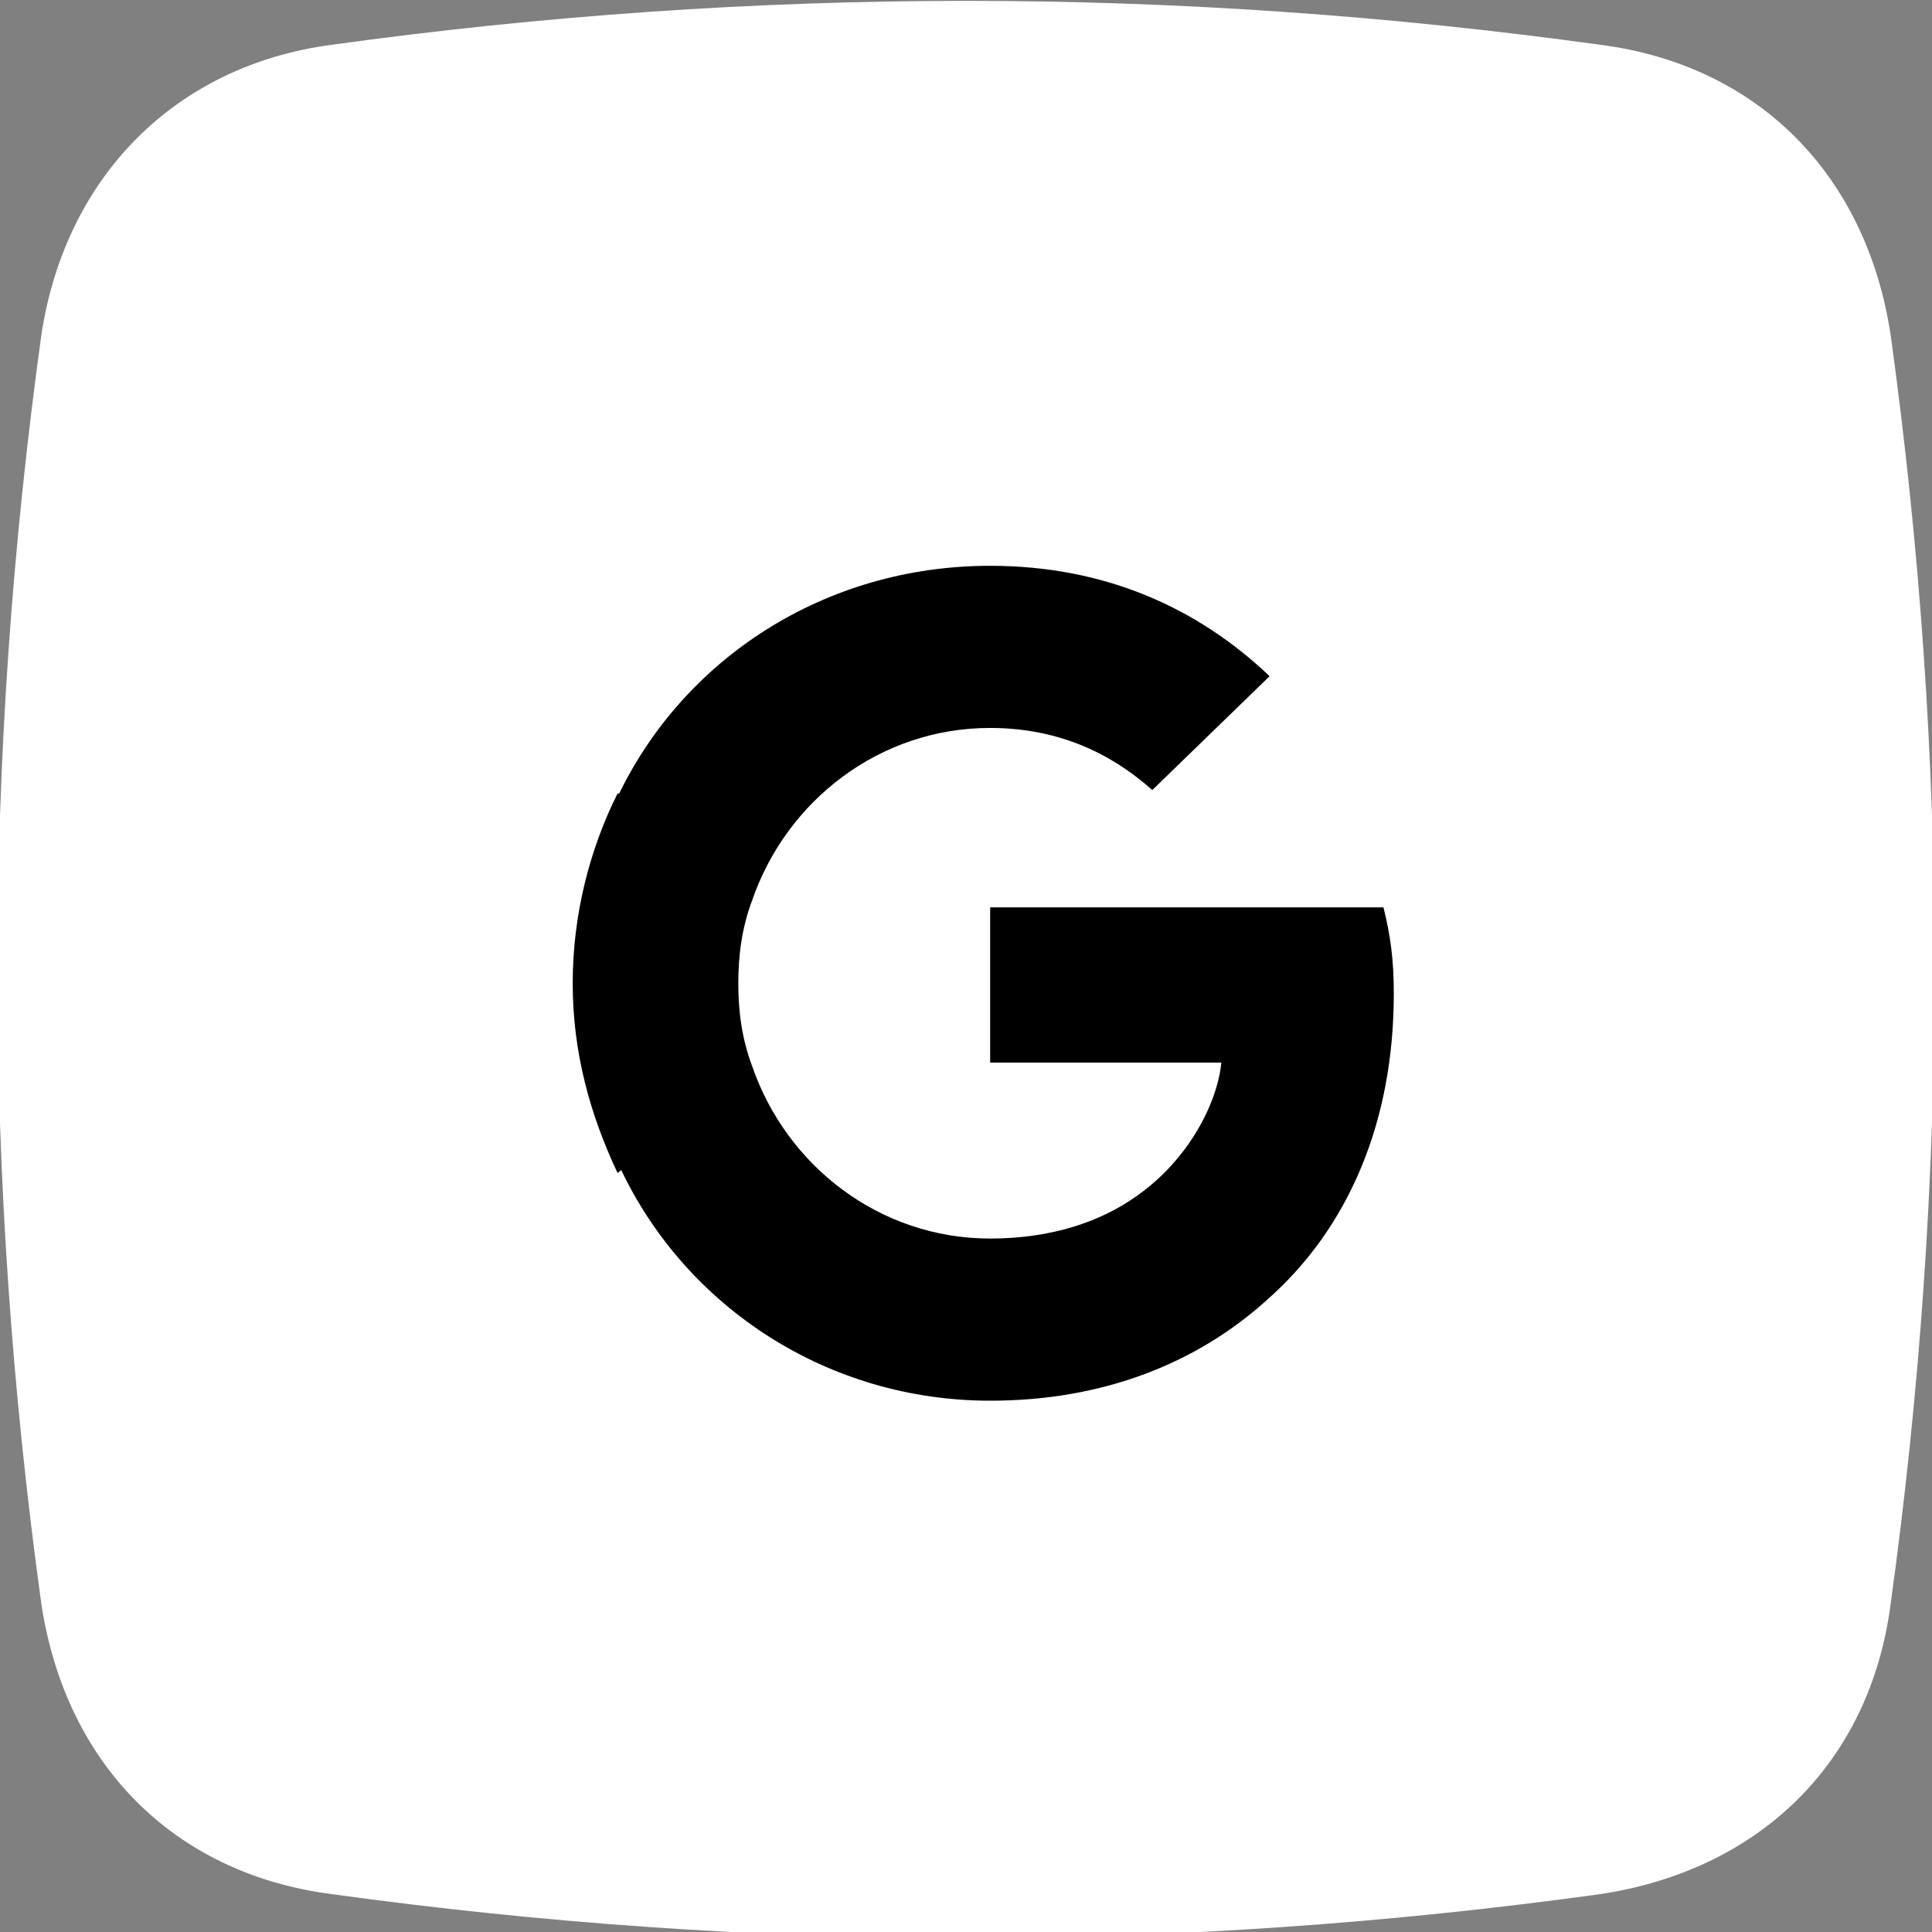 <?xml version="1.0" encoding="utf-8"?>
<!-- Generator: Adobe Illustrator 28.1.0, SVG Export Plug-In . SVG Version: 6.00 Build 0)  -->
<svg version="1.1" id="Layer_1" xmlns="http://www.w3.org/2000/svg" xmlns:xlink="http://www.w3.org/1999/xlink" x="0px" y="0px"
	 viewBox="0 0 56 56" style="enable-background:new 0 0 56 56;" xml:space="preserve">
<rect x="0" y="0" width="56" height="56" fill="#808080" stroke="none"/>
<style type="text/css">
	.st0{fill:#FFFFFF;}
</style>
<g>
	<path d="M164.2,332.5c12.3-1.7,24.5-1.7,36.8,0c4.6,0.6,7.7,3.8,8.4,8.4c1.7,12.3,1.7,24.5,0,36.8c-0.6,4.6-3.8,7.7-8.4,8.4
		c-12.3,1.7-24.5,1.7-36.8,0c-4.6-0.6-7.7-3.8-8.4-8.4c-1.7-12.3-1.7-24.5,0-36.8C156.4,336.3,159.6,333.1,164.2,332.5z"/>
	<g>
		<path d="M193.3,366.5c-0.3,0.8-1.2,1.3-1.9,1.7c-0.9,0.5-1.9,0.8-3,0.8c-1.5,0-2.8-0.6-4.2-1.1c-1-0.3-1.9-0.8-2.8-1.3
			c-2.7-1.7-6-4.9-7.6-7.6c-0.5-0.9-1-1.8-1.3-2.8c-0.5-1.3-1.1-2.7-1.1-4.2c0-1.1,0.3-2,0.8-3c0.4-0.7,0.9-1.6,1.7-1.9
			c0.5-0.2,1.6-0.5,2.2-0.5c0.1,0,0.2,0,0.3,0c0.3,0.1,0.7,0.9,0.8,1.2c0.5,0.9,1,1.8,1.5,2.7c0.3,0.4,0.7,0.9,0.7,1.4
			c0,1-2.9,2.4-2.9,3.2c0,0.4,0.4,1,0.6,1.4c1.6,2.9,3.6,4.9,6.5,6.5c0.4,0.2,0.9,0.6,1.4,0.6c0.9,0,2.3-2.9,3.2-2.9
			c0.5,0,1,0.5,1.4,0.7c0.9,0.5,1.8,1,2.7,1.5c0.3,0.2,1.1,0.5,1.2,0.8c0,0.1,0,0.2,0,0.3C193.8,364.9,193.6,366,193.3,366.5z"/>
	</g>
</g>
<g>
	<g>
		<path class="st0" d="M9.6,1.3c12.3-1.7,24.5-1.7,36.8,0c4.6,0.6,7.7,3.8,8.4,8.4c1.7,12.3,1.7,24.5,0,36.8
			c-0.6,4.6-3.8,7.7-8.4,8.4c-12.3,1.7-24.5,1.7-36.8,0c-4.6-0.6-7.7-3.8-8.4-8.4C-0.5,34.2-0.5,22,1.2,9.7C1.9,5.1,5.1,1.9,9.6,1.3
			z"/>
	</g>
	<path d="M40.4,28.8c0-1-0.1-1.7-0.3-2.5H28.7v4.5h6.7c-0.1,1.1-0.9,2.8-2.5,3.9l0,0.2l3.6,2.8l0.2,0C39.1,35.6,40.4,32.5,40.4,28.8
		"/>
	<path d="M28.7,40.6c3.3,0,6-1.1,8-2.9l-3.8-3c-1,0.7-2.4,1.2-4.2,1.2c-3.2,0-5.9-2.1-6.9-5l-0.1,0l-3.7,2.9l0,0.1
		C19.9,37.9,24,40.6,28.7,40.6"/>
	<path d="M21.8,30.9c-0.3-0.8-0.4-1.6-0.4-2.4c0-0.8,0.1-1.6,0.4-2.4l0-0.2L18,23L17.9,23c-0.8,1.6-1.3,3.5-1.3,5.5s0.5,3.8,1.3,5.5
		L21.8,30.9"/>
	<path d="M28.7,21.1c2.3,0,3.8,1,4.7,1.8l3.4-3.3c-2.1-2-4.8-3.2-8.1-3.2c-4.8,0-8.9,2.7-10.8,6.7l3.9,3
		C22.8,23.2,25.5,21.1,28.7,21.1"/>
</g>
</svg>
